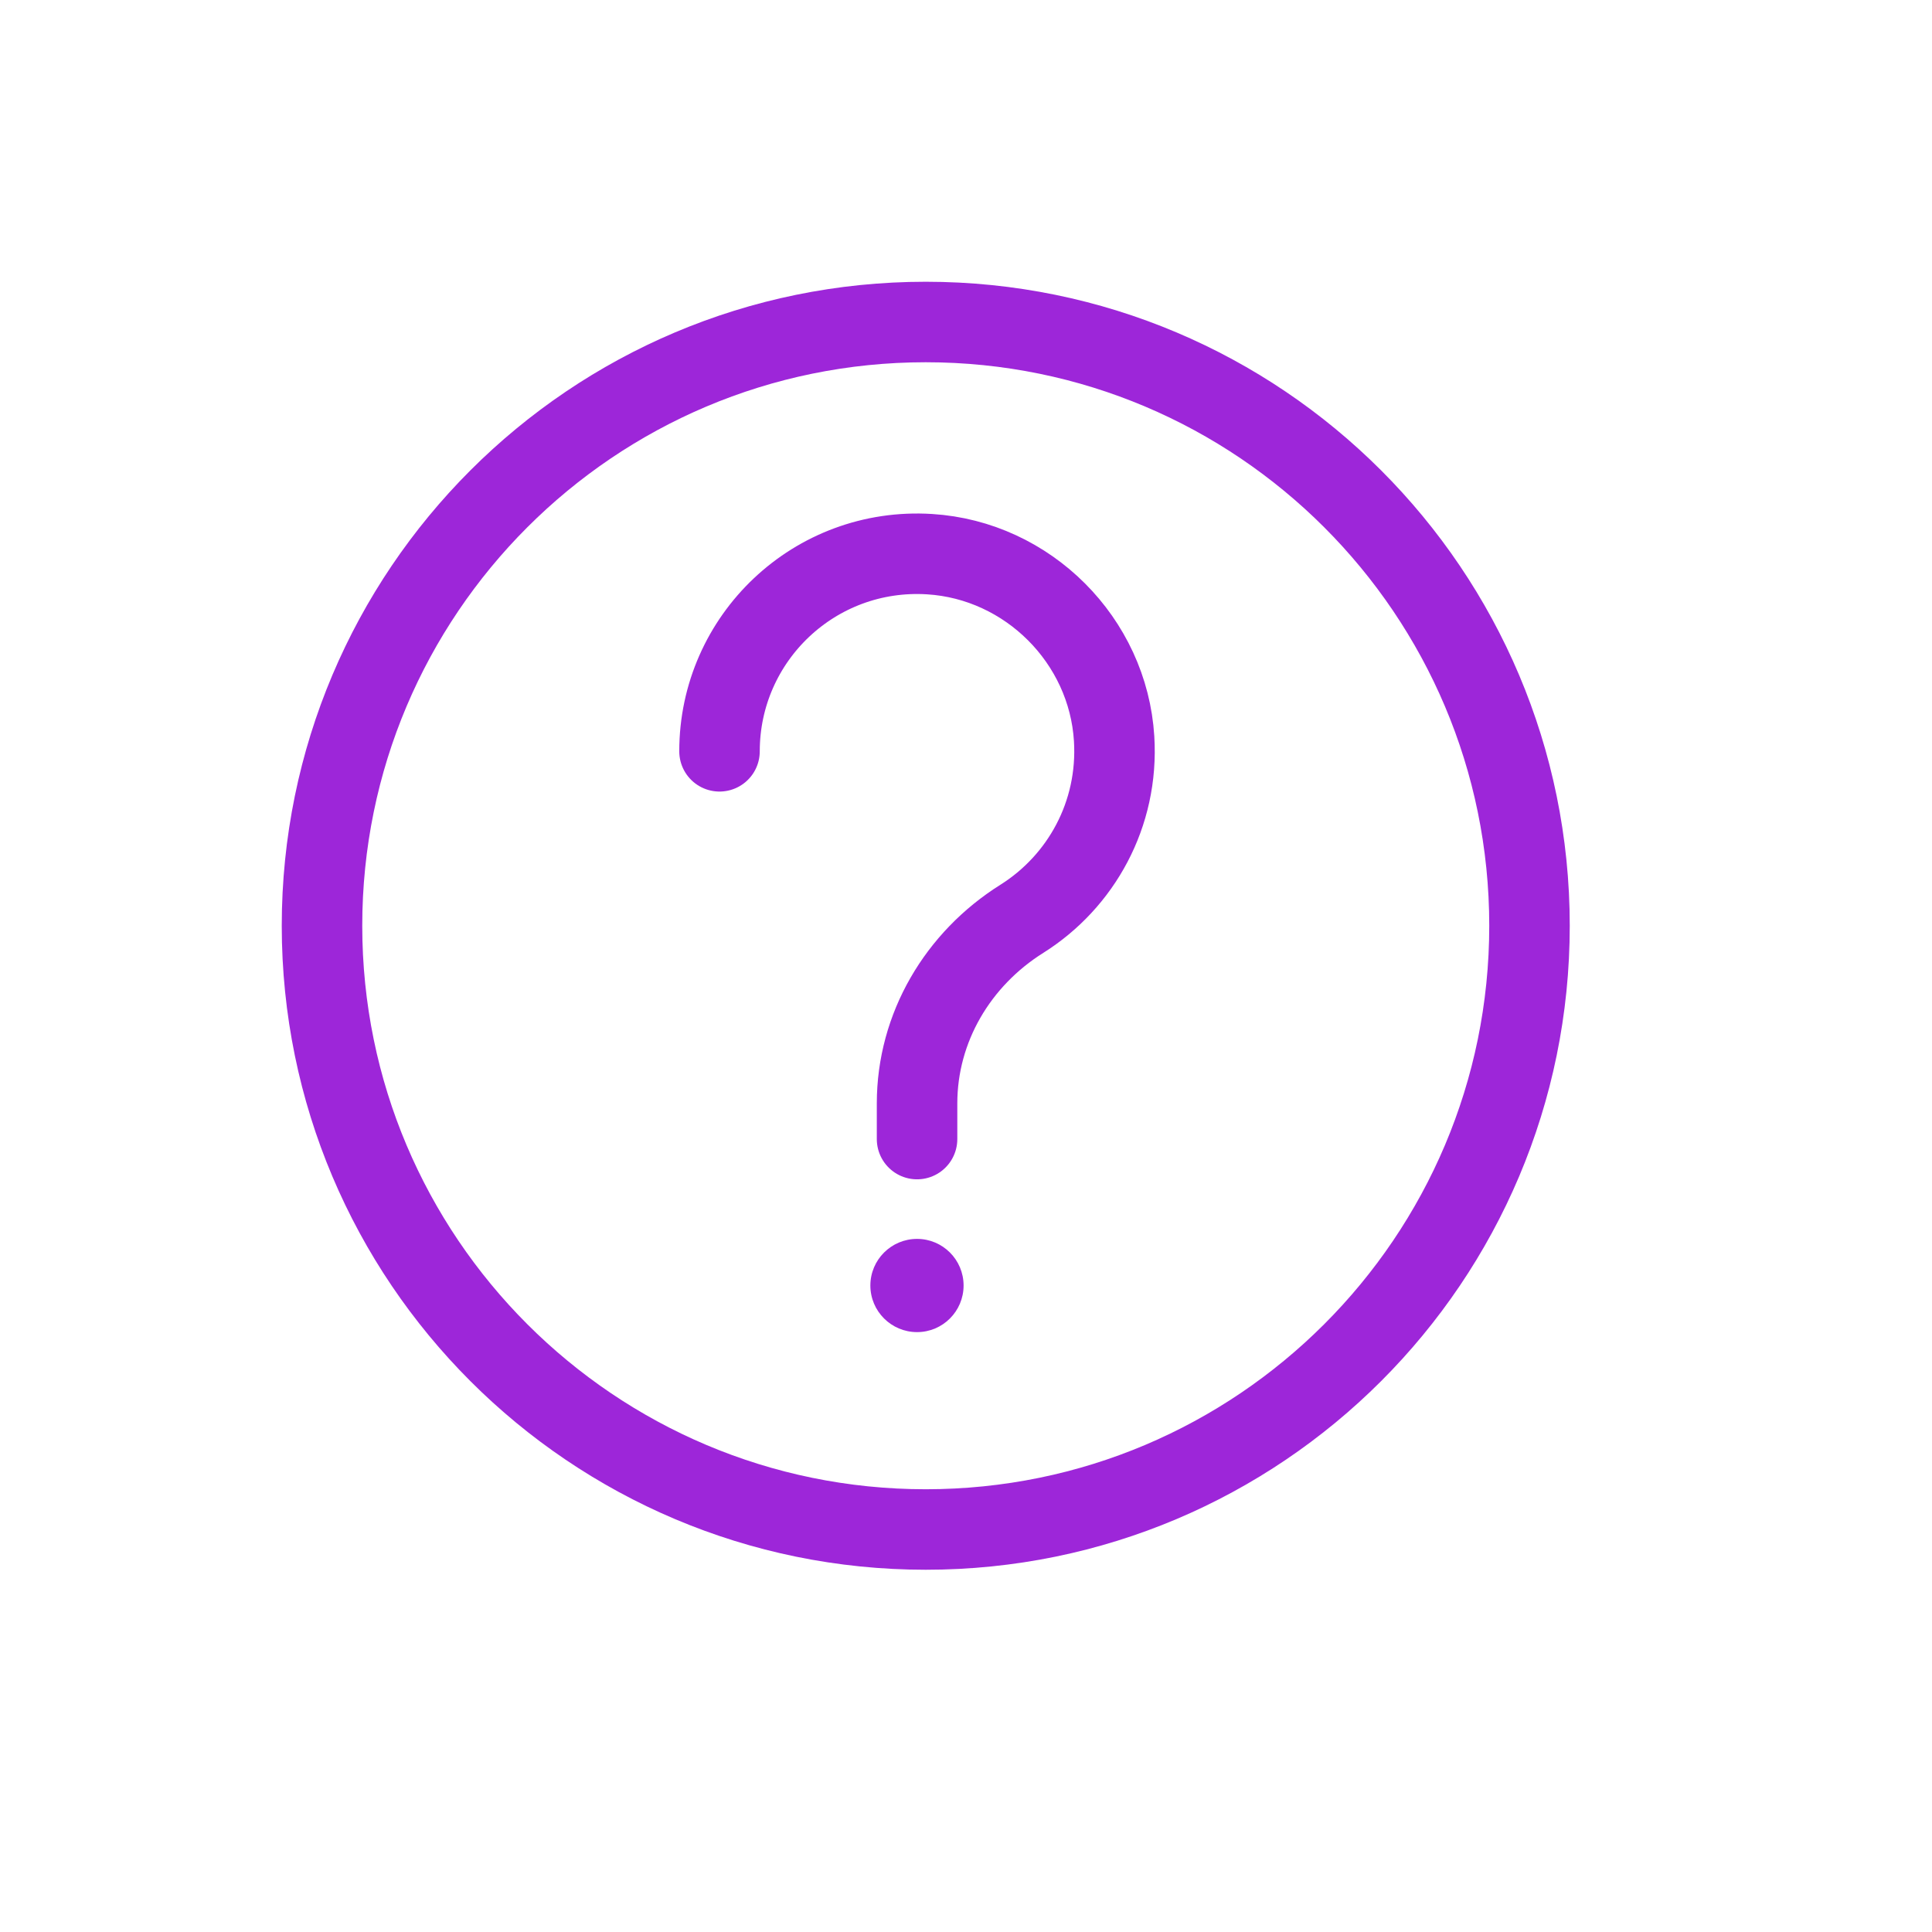 <?xml version="1.0" encoding="UTF-8"?> <svg xmlns="http://www.w3.org/2000/svg" width="24" height="24" viewBox="0 0 24 24" fill="none"><path d="M11.5 19C15.642 19 19 15.642 19 11.5C19 7.358 15.642 4 11.5 4C7.358 4 4 7.358 4 11.5C4 15.642 7.358 19 11.5 19Z" stroke="#9D26D9" stroke-miterlimit="10"></path><path d="M8.938 9.333C8.938 7.926 10.121 6.795 11.548 6.884C12.769 6.96 13.765 7.955 13.84 9.176C13.898 10.117 13.427 10.952 12.695 11.413C11.898 11.913 11.392 12.766 11.392 13.707V14.15" stroke="#9D26D9" stroke-miterlimit="10" stroke-linecap="round"></path><path d="M11.392 16.548C11.711 16.548 11.97 16.289 11.97 15.969C11.97 15.649 11.711 15.39 11.392 15.39C11.072 15.39 10.812 15.649 10.812 15.969C10.812 16.289 11.072 16.548 11.392 16.548Z" fill="#9D26D9"></path></svg> 